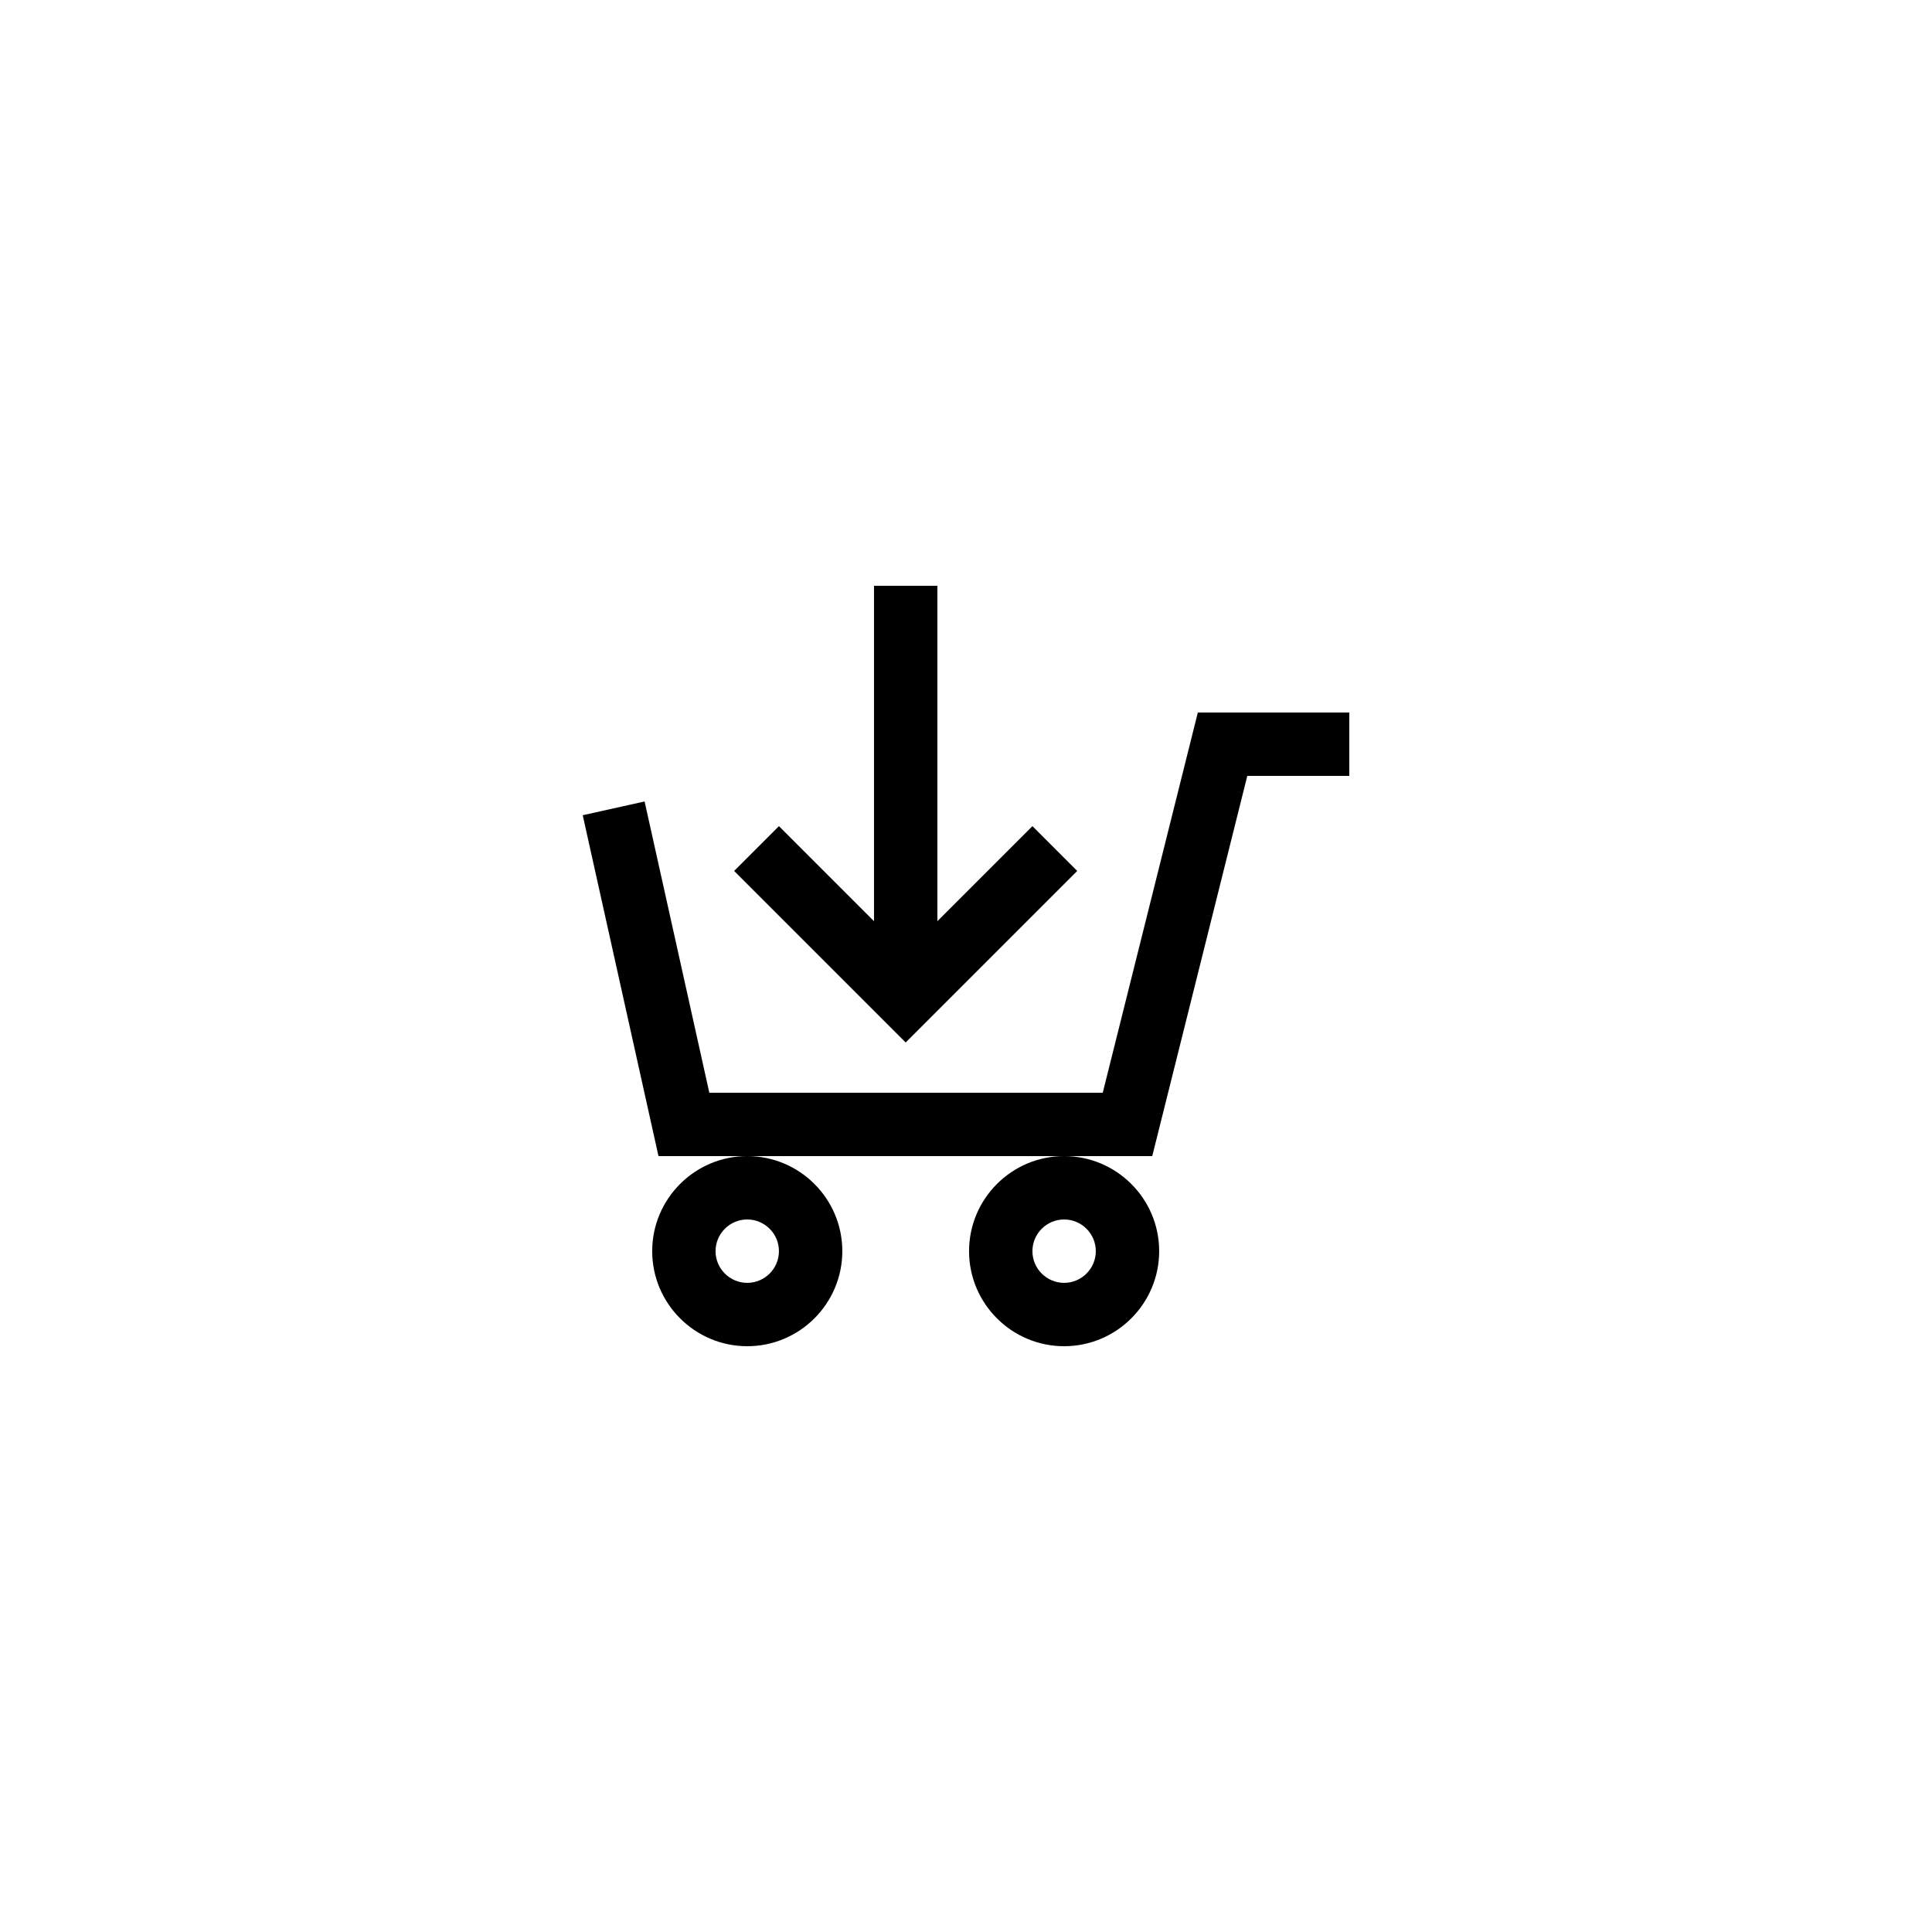 <?xml version="1.0" encoding="UTF-8"?>
<!-- Uploaded to: SVG Repo, www.svgrepo.com, Generator: SVG Repo Mixer Tools -->
<svg fill="#000000" width="800px" height="800px" version="1.1" viewBox="144 144 512 512" xmlns="http://www.w3.org/2000/svg">
 <g>
  <path d="m436.24 433.59h-104.26l-17.156-77.195-16.395 3.648 20.078 90.34h130.85l25.188-100.76h27.031v-16.793h-40.141z"/>
  <path d="m375.62 299.24v88.887l-25.191-25.191-11.875 11.875 45.461 45.461 45.461-45.461-11.871-11.875-25.191 25.191v-88.887z"/>
  <path d="m316.84 475.57c0 13.891 11.301 25.191 25.191 25.191s25.191-11.301 25.191-25.191c0-13.891-11.301-25.191-25.191-25.191-13.895 0-25.191 11.301-25.191 25.191zm25.188-8.398c4.629 0 8.398 3.766 8.398 8.398 0 4.633-3.769 8.398-8.398 8.398s-8.398-3.766-8.398-8.398c0.004-4.633 3.769-8.398 8.398-8.398z"/>
  <path d="m400.81 475.57c0 13.891 11.301 25.191 25.191 25.191s25.191-11.301 25.191-25.191c0-13.891-11.301-25.191-25.191-25.191s-25.191 11.301-25.191 25.191zm25.191-8.398c4.629 0 8.398 3.766 8.398 8.398 0 4.633-3.769 8.398-8.398 8.398s-8.398-3.766-8.398-8.398c0.004-4.633 3.769-8.398 8.398-8.398z"/>
 </g>
</svg>